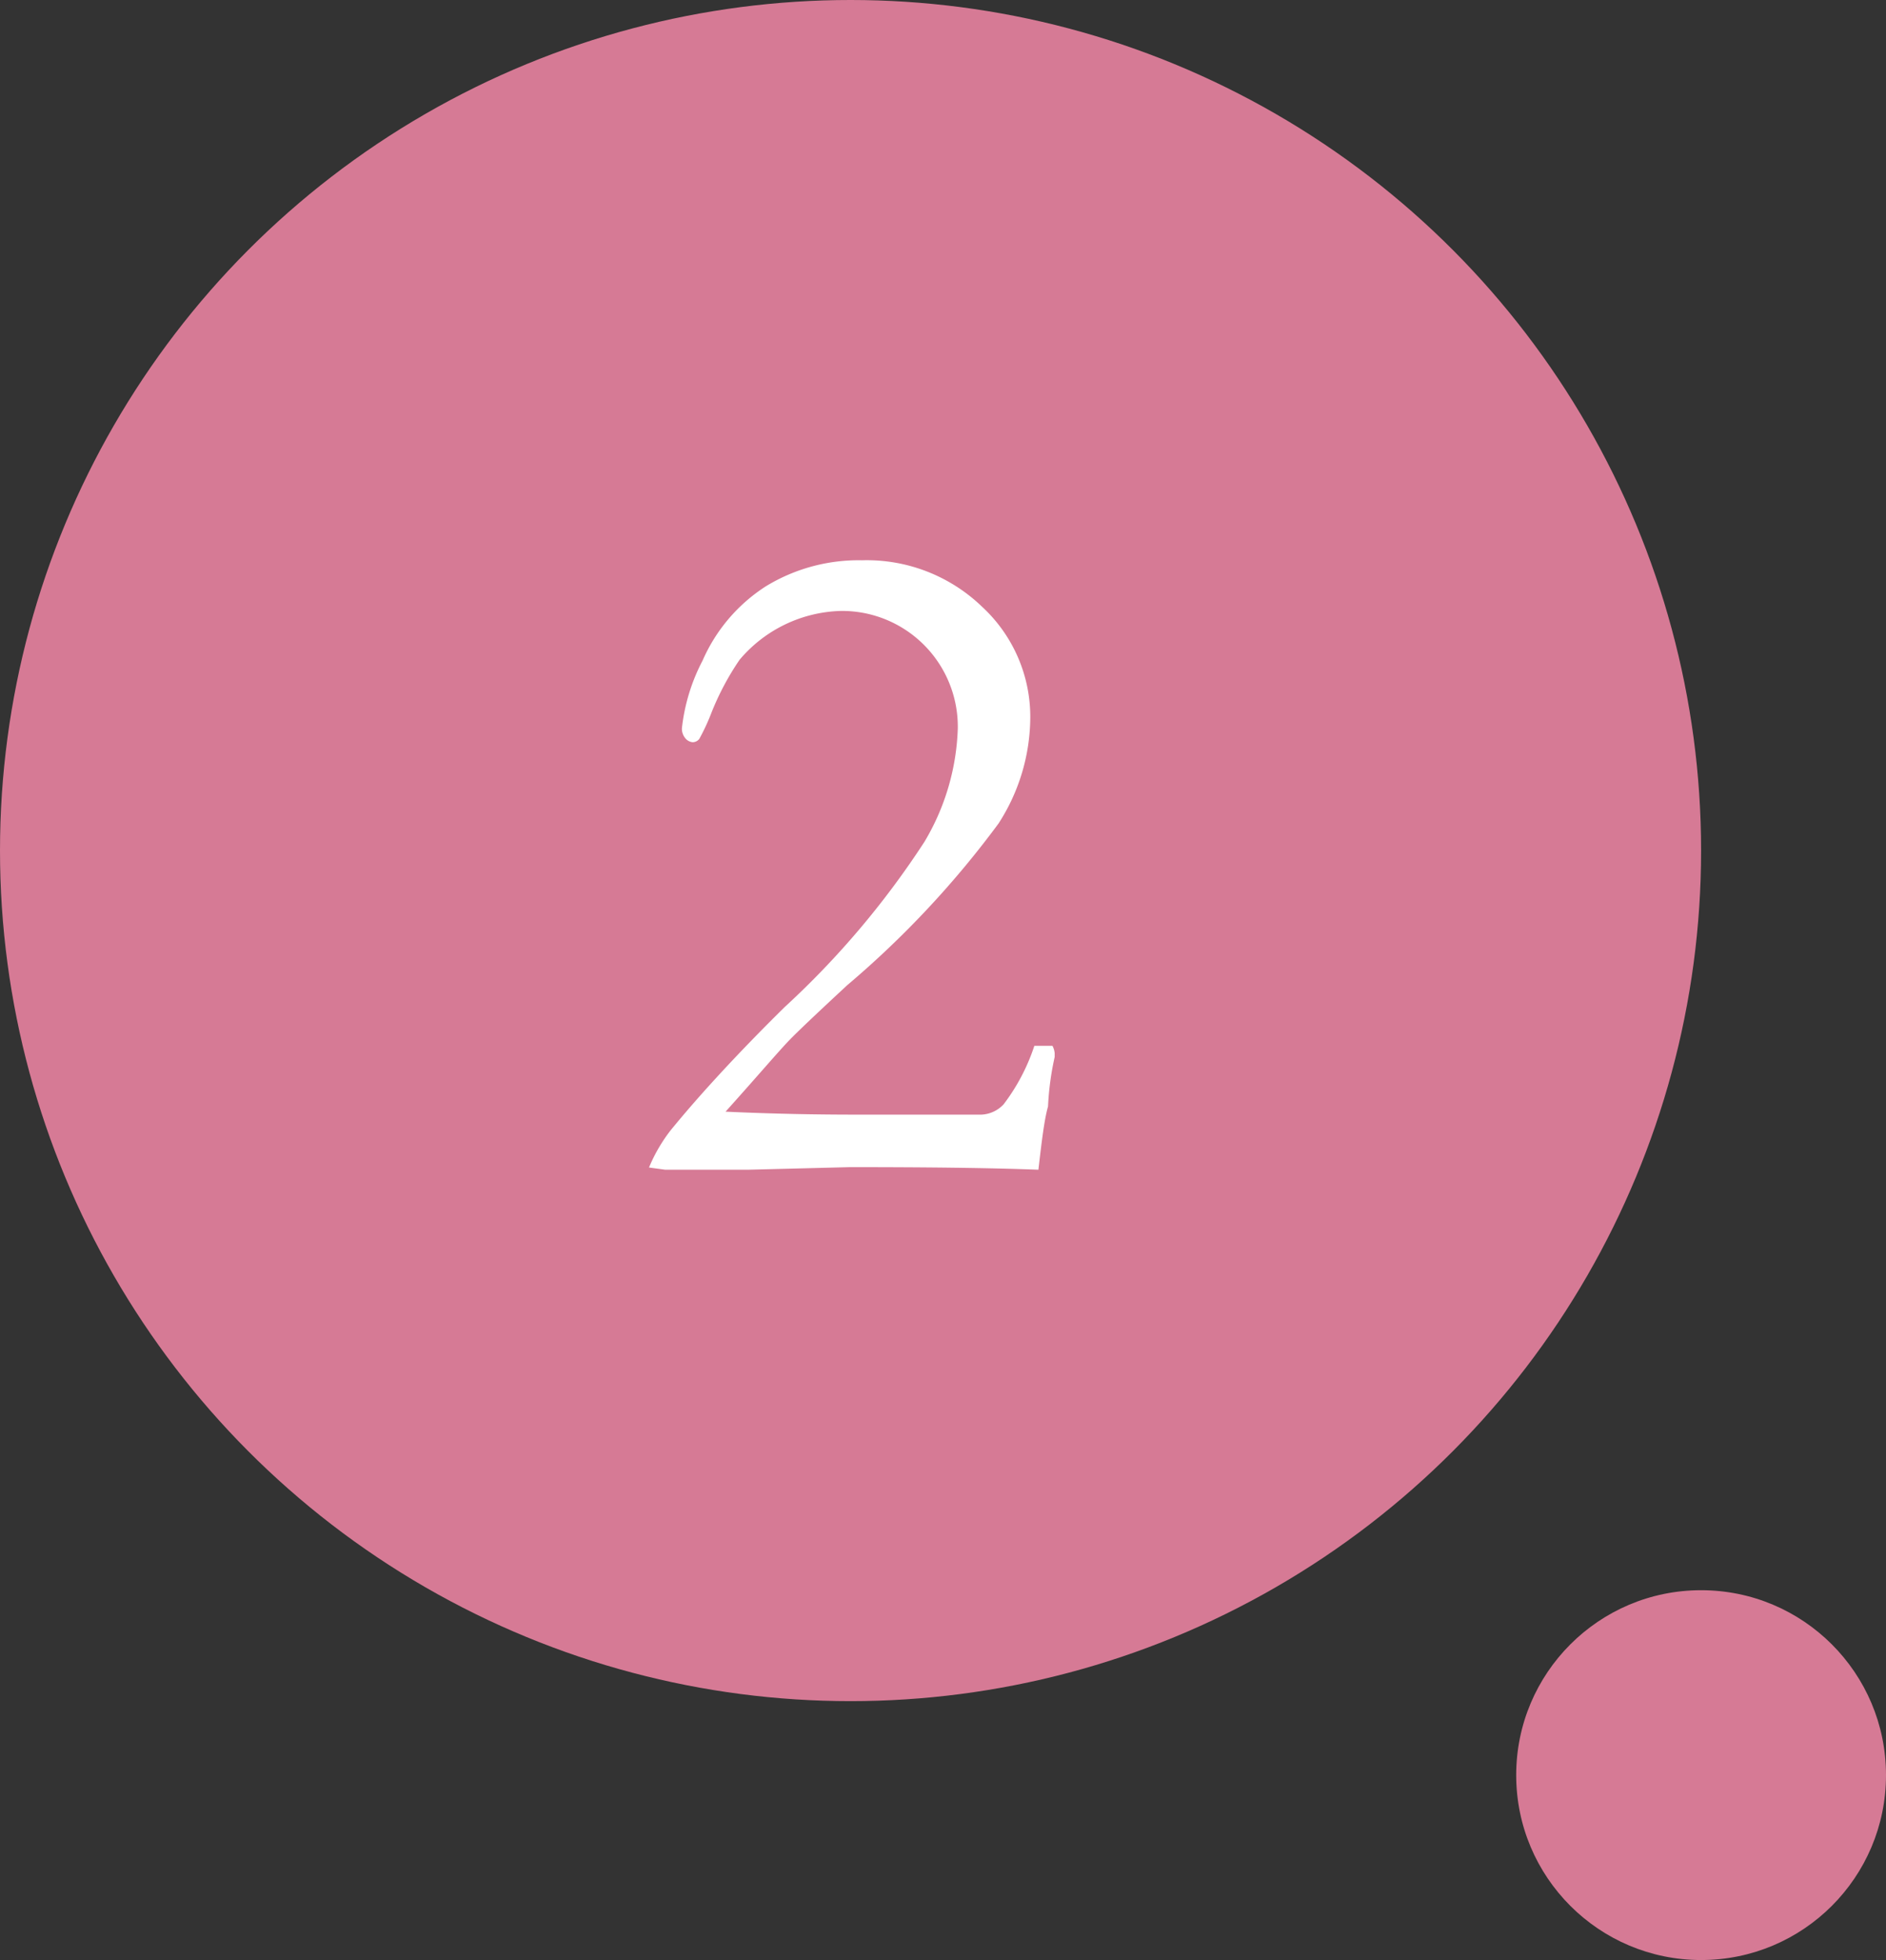 <svg height="53" viewBox="0 0 51 53" width="51" xmlns="http://www.w3.org/2000/svg"><rect x="0" y="0" width="51" height="53" fill="#333333" stroke="none"/><circle cx="23" cy="23" fill="#d67a95" r="23"/><path d="m28.08 31.63c-1.27-.05-3-.07-5.1-.07l-2.76.07h-1.23-1l-.44-.06a4.37 4.37 0 0 1 .58-1c.7-.86 1.73-2 3.09-3.34a23.34 23.34 0 0 0 3.78-4.47 6.36 6.36 0 0 0 .9-3.06 3.13 3.13 0 0 0 -3.16-3.18 3.71 3.71 0 0 0 -2.74 1.32 7.29 7.29 0 0 0 -.78 1.48 5.68 5.68 0 0 1 -.31.66.23.23 0 0 1 -.18.09.29.29 0 0 1 -.2-.11.4.4 0 0 1 -.09-.27 5.15 5.15 0 0 1 .56-1.83 4.55 4.55 0 0 1 1.7-2 4.81 4.81 0 0 1 2.61-.71 4.49 4.49 0 0 1 3.25 1.26 4.05 4.05 0 0 1 1.3 3 5.32 5.32 0 0 1 -.86 2.86 25.77 25.77 0 0 1 -4.09 4.37c-.7.65-1.2 1.12-1.5 1.42s-.89 1-1.79 2c1.3.06 2.48.08 3.53.08h.75.88 1.76a.87.87 0 0 0 .6-.28 5.37 5.37 0 0 0 .83-1.58h.49a.53.53 0 0 1 .06.2v.1a7.79 7.79 0 0 0 -.18 1.34c-.1.35-.17.93-.26 1.71z" fill="#fff"/><circle cx="46" cy="48" fill="#d67a95" r="5"/></svg>